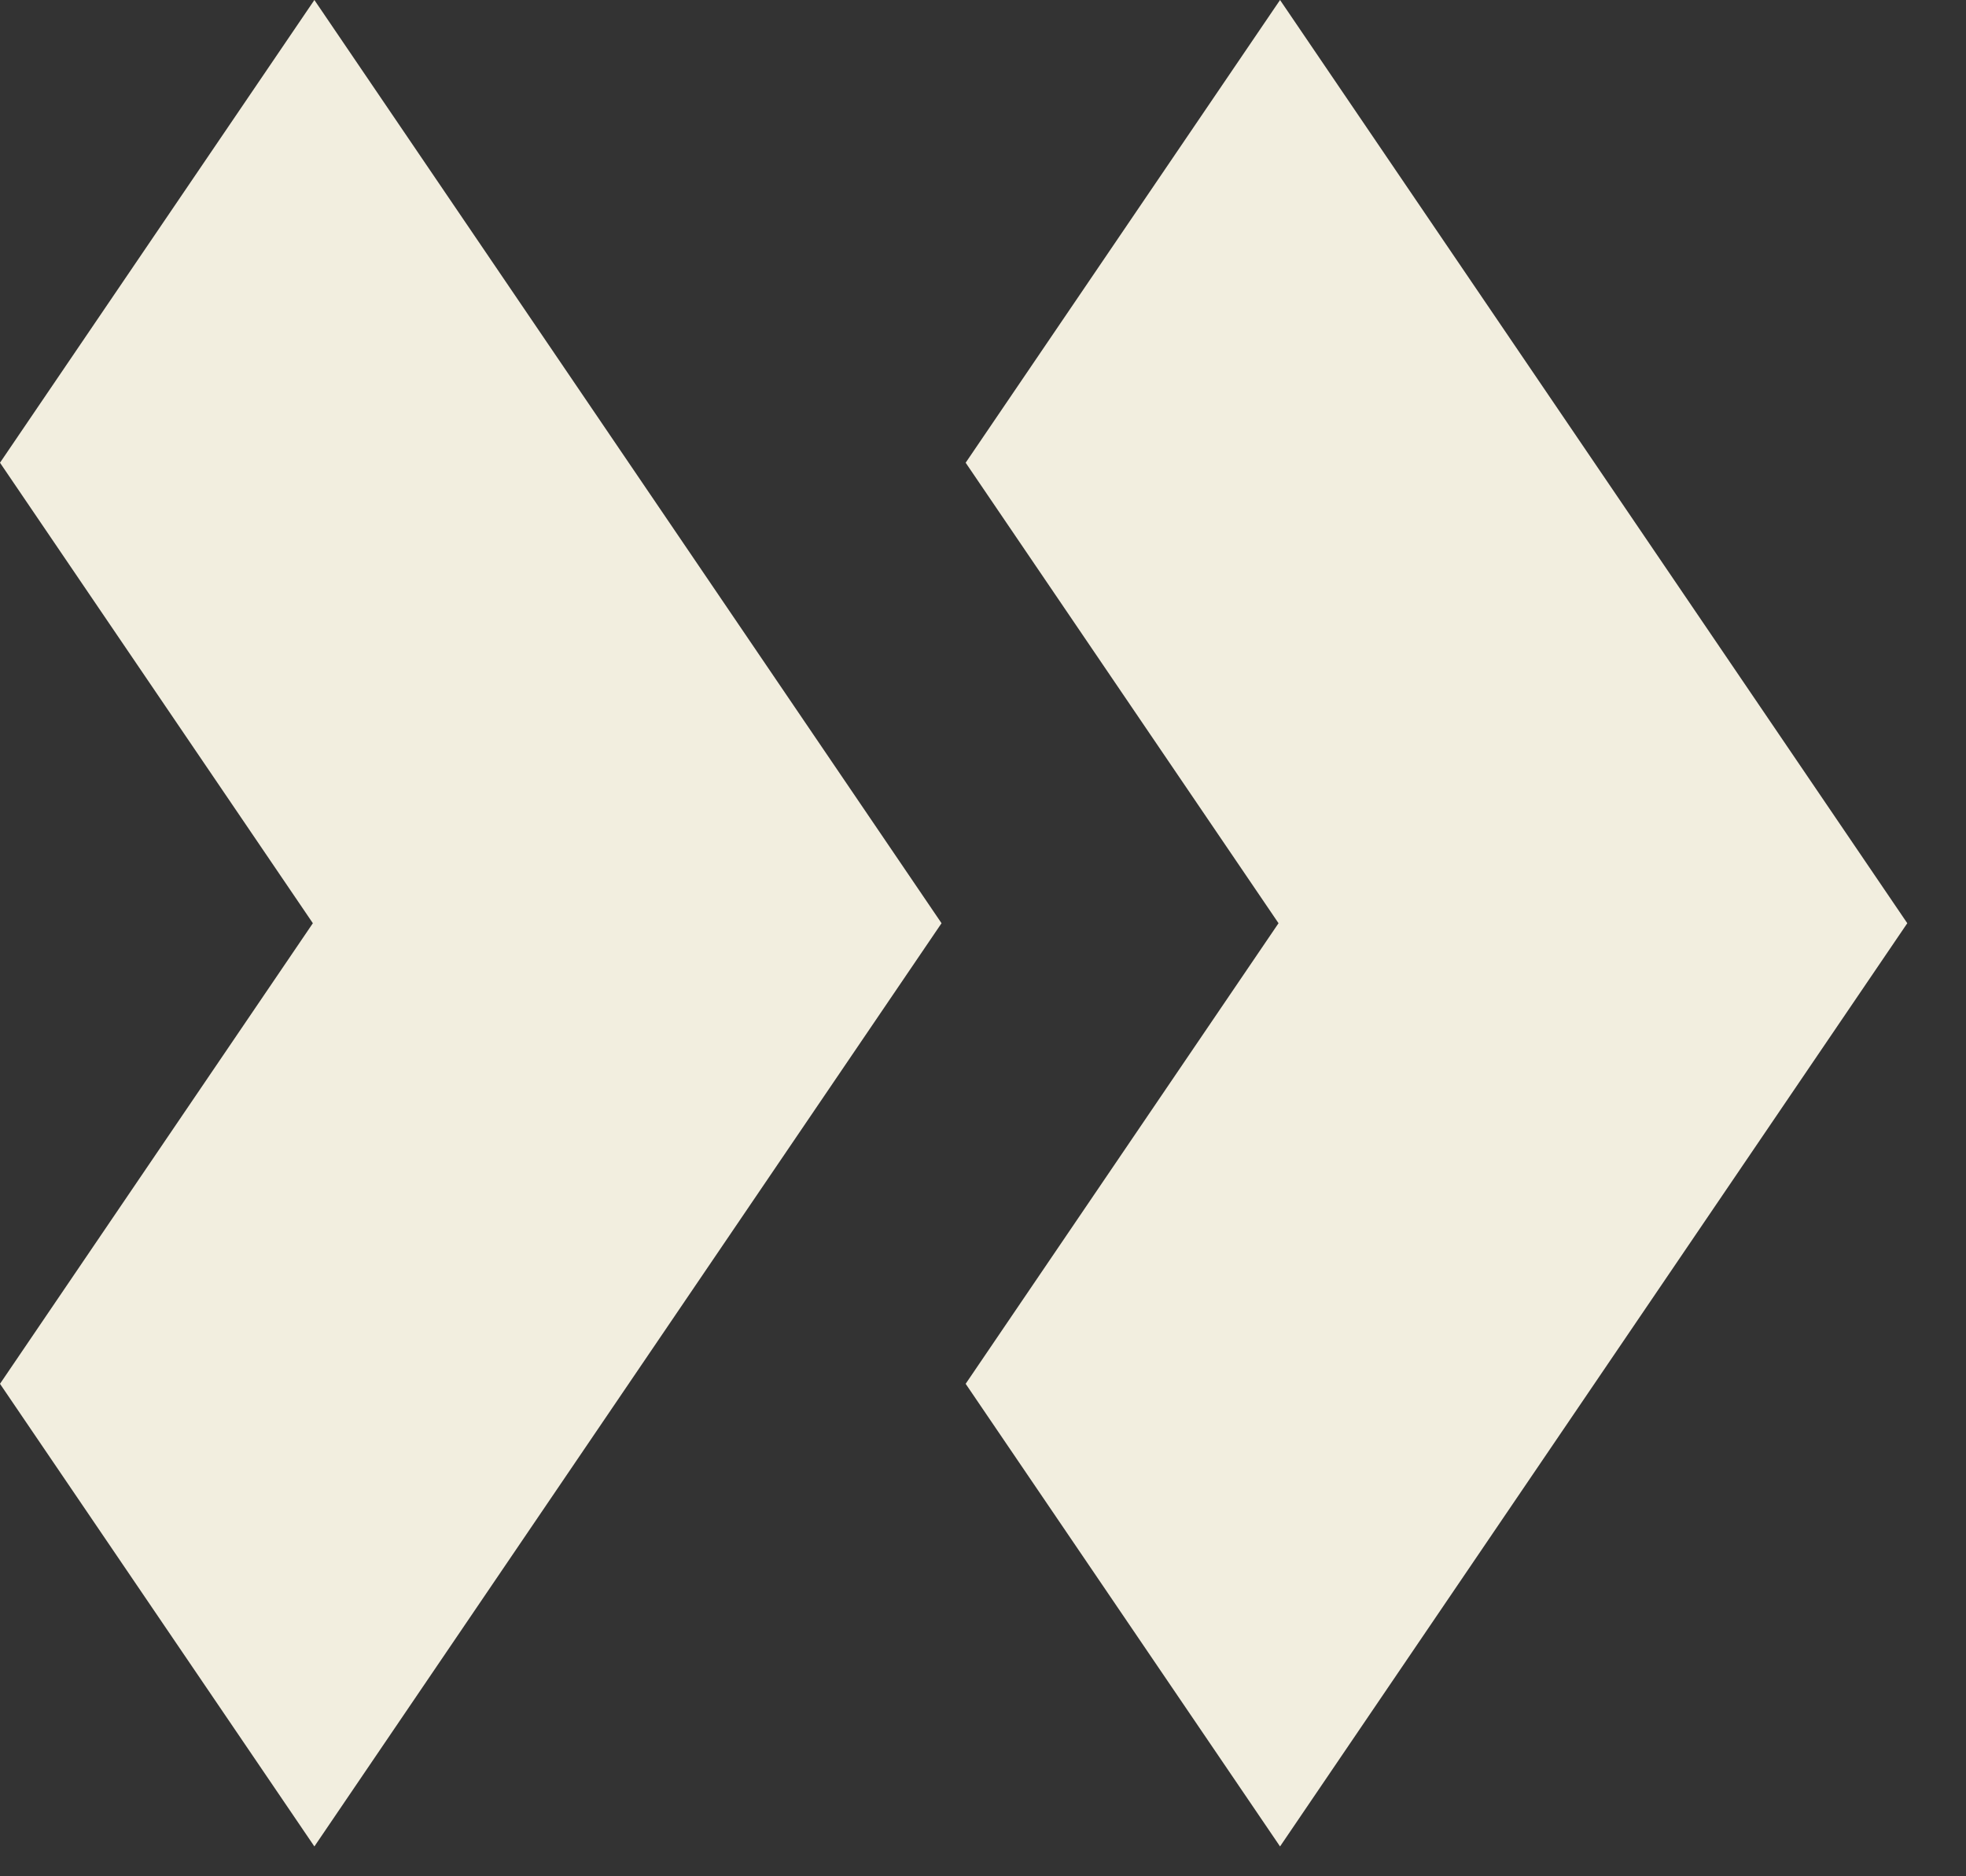 <svg fill="none" height="21" viewBox="0 0 22 21" width="22" xmlns="http://www.w3.org/2000/svg"><rect x="0" y="0" width="22" height="21" fill="#333333" stroke="none"/><g fill="#f2eedf"><path d="m3.518 0-3.518 5.179 3.501 5.154-3.501 5.155 3.518 5.178 7.018-10.333z"/><path d="m14.324 0-3.518 5.179 3.501 5.154-3.501 5.155 3.518 5.178 7.019-10.333z"/></g></svg>